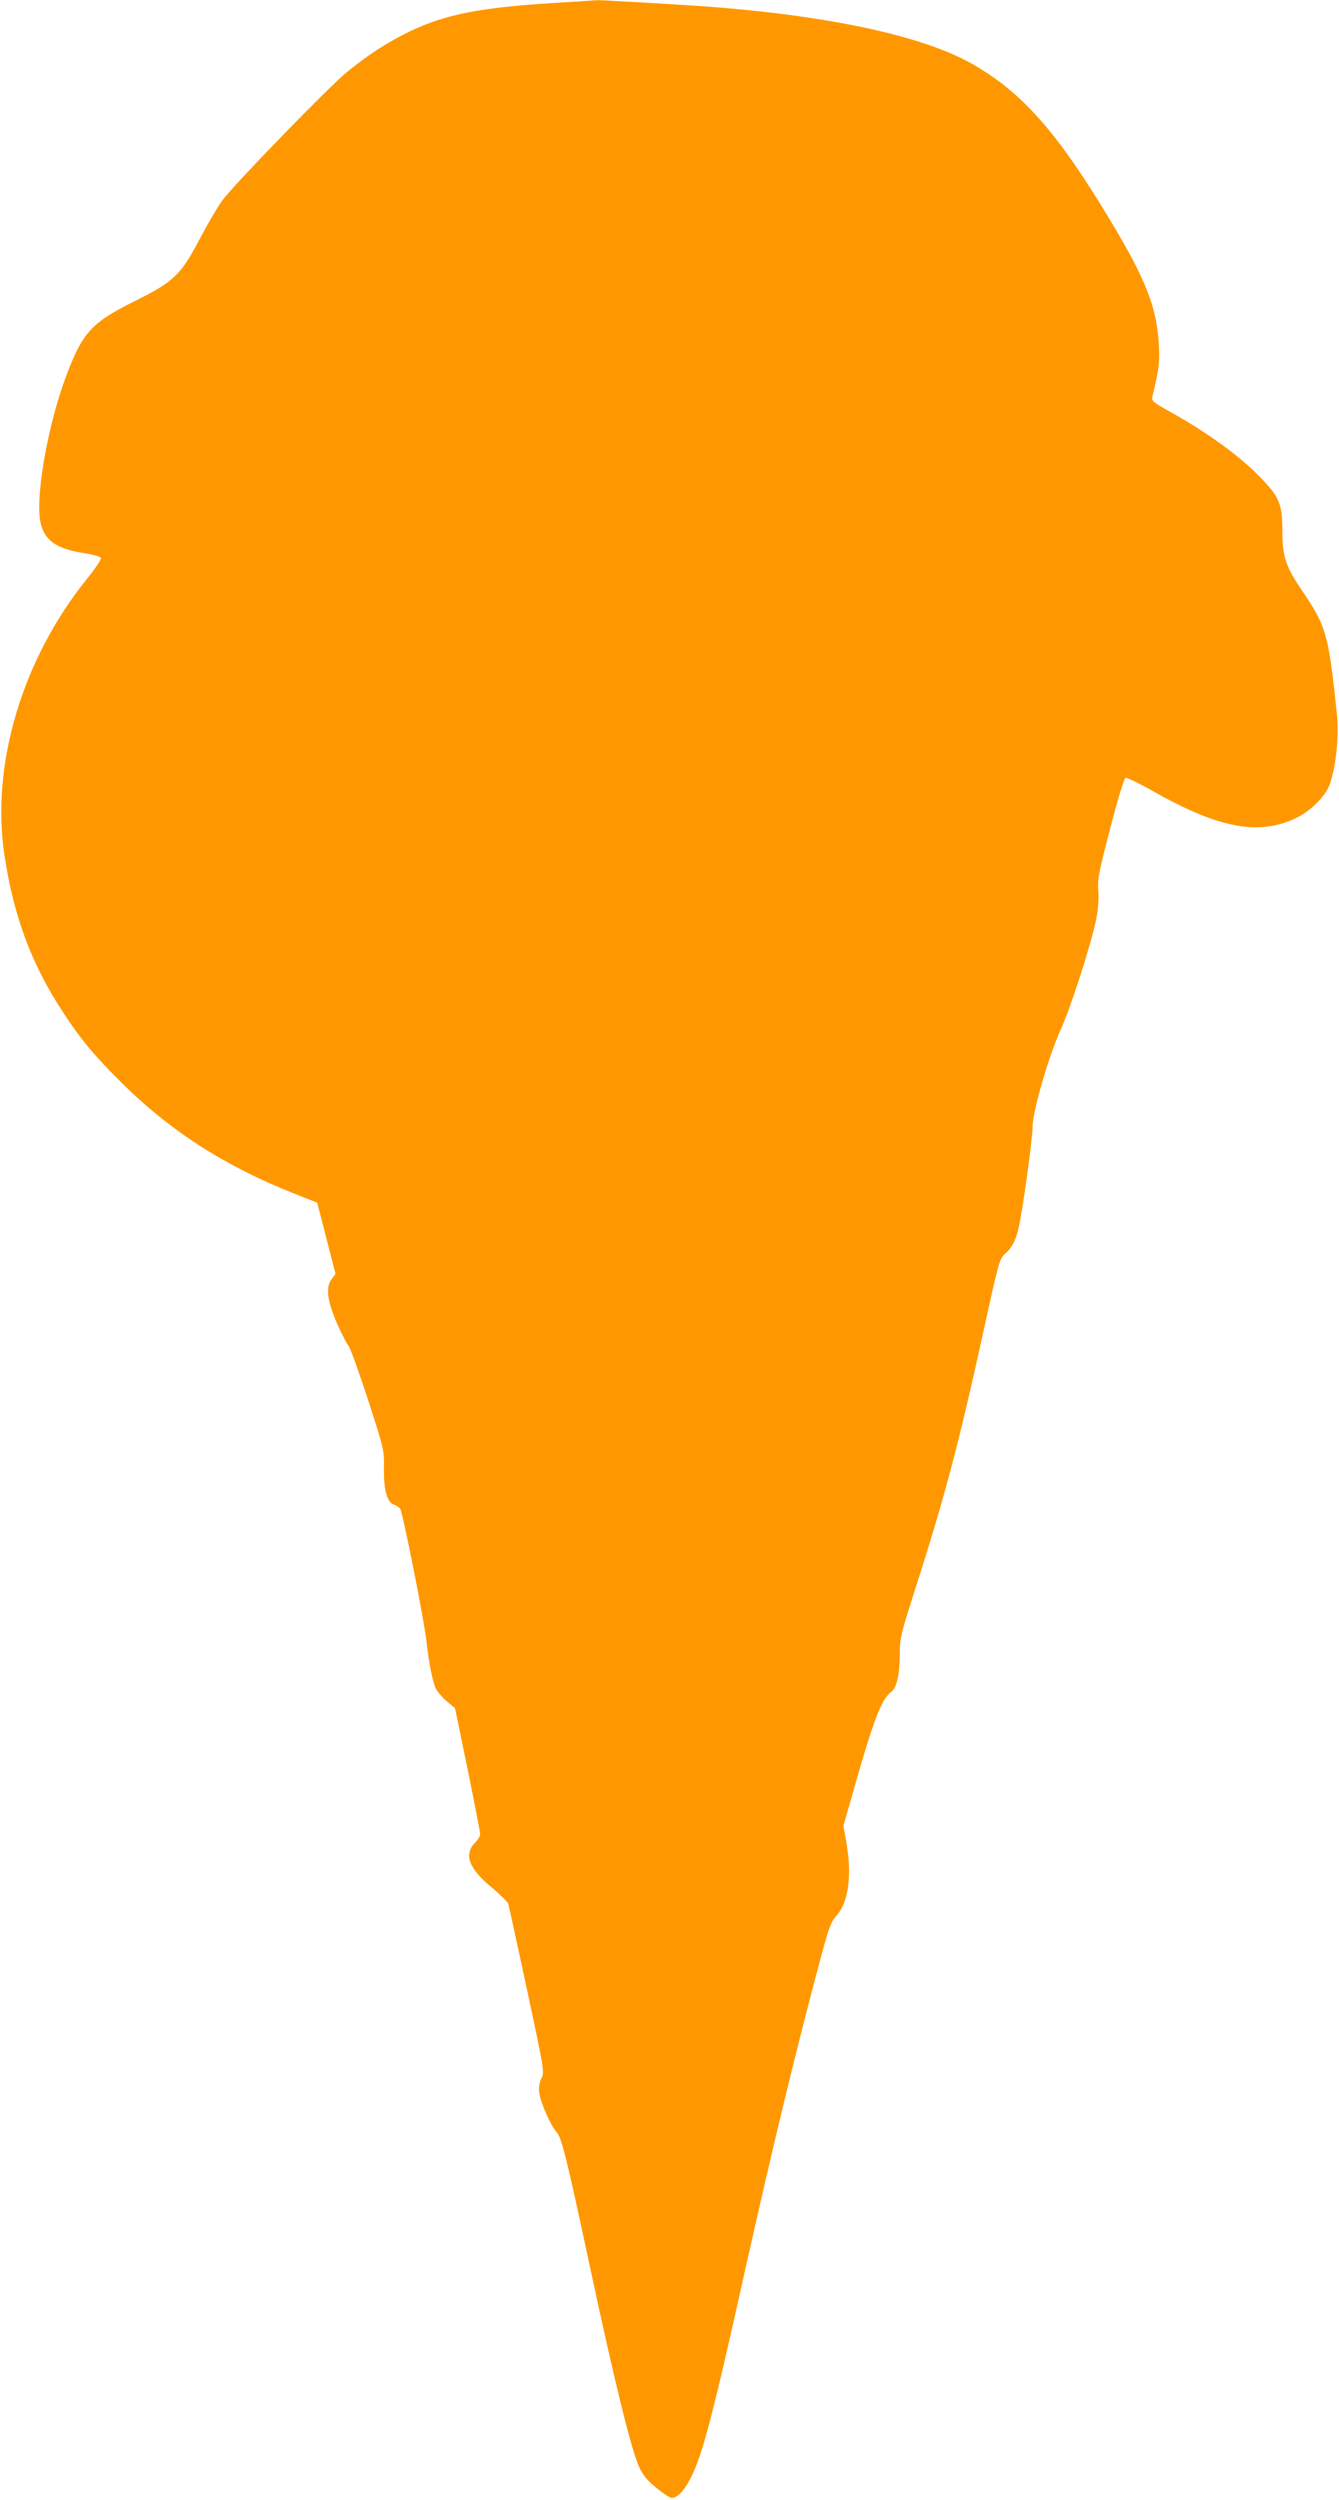 <?xml version="1.0" standalone="no"?>
<!DOCTYPE svg PUBLIC "-//W3C//DTD SVG 20010904//EN"
 "http://www.w3.org/TR/2001/REC-SVG-20010904/DTD/svg10.dtd">
<svg version="1.0" xmlns="http://www.w3.org/2000/svg"
 width="686pt" height="1280pt" viewBox="0 0 686 1280"
 preserveAspectRatio="xMidYMid meet">
<g transform="translate(0,1280) scale(0.1,-0.1)"
fill="#ff9800" stroke="none">
<path d="M2840 12785 c-382 -24 -555 -58 -739 -145 -114 -55 -218 -122 -327
-212 -93 -76 -578 -576 -635 -654 -24 -33 -75 -121 -114 -194 -98 -188 -135
-223 -337 -323 -221 -110 -266 -160 -351 -388 -87 -232 -151 -579 -133 -723
14 -106 75 -155 225 -178 47 -7 86 -18 88 -25 3 -7 -29 -54 -70 -105 -333
-412 -495 -954 -424 -1418 47 -312 139 -559 300 -803 91 -140 159 -221 301
-362 248 -246 527 -425 877 -564 l124 -49 47 -182 47 -183 -21 -28 c-31 -41
-21 -112 31 -231 24 -53 49 -102 56 -108 7 -6 52 -129 99 -273 85 -262 85
-262 83 -362 -1 -108 17 -168 53 -180 10 -3 23 -12 30 -20 13 -16 124 -576
135 -680 11 -105 32 -210 49 -243 9 -17 34 -45 56 -64 l41 -34 65 -314 c35
-173 64 -322 64 -332 0 -9 -11 -28 -25 -42 -61 -61 -34 -133 86 -232 43 -36
80 -73 83 -82 3 -9 46 -207 96 -440 88 -410 90 -423 74 -454 -11 -21 -15 -46
-11 -74 5 -47 58 -168 87 -199 27 -29 49 -115 171 -685 124 -581 215 -952 254
-1033 18 -40 43 -70 88 -106 34 -28 69 -51 78 -51 31 0 69 42 103 113 58 120
111 323 272 1047 147 657 260 1123 386 1595 44 164 55 195 84 227 62 69 80
209 49 381 l-14 78 59 207 c93 328 137 444 185 478 30 23 45 90 45 204 0 68 8
103 70 296 159 493 230 762 360 1354 76 347 81 366 109 390 34 29 54 66 69
130 20 81 72 459 72 519 0 78 82 362 143 496 51 111 158 443 183 567 10 51 14
104 11 146 -5 60 2 95 61 320 36 141 71 256 78 259 7 3 68 -27 136 -65 337
-192 543 -232 733 -143 79 36 159 117 179 179 32 95 47 249 35 357 -43 412
-53 447 -183 638 -78 115 -96 170 -96 292 0 150 -14 182 -133 301 -106 104
-266 218 -450 320 -73 40 -88 52 -84 69 35 146 39 175 34 270 -10 188 -65 331
-243 627 -276 461 -459 668 -719 814 -262 146 -760 250 -1405 294 -227 15
-496 30 -512 29 -7 -1 -105 -7 -218 -14z"/>
</g>
</svg>
